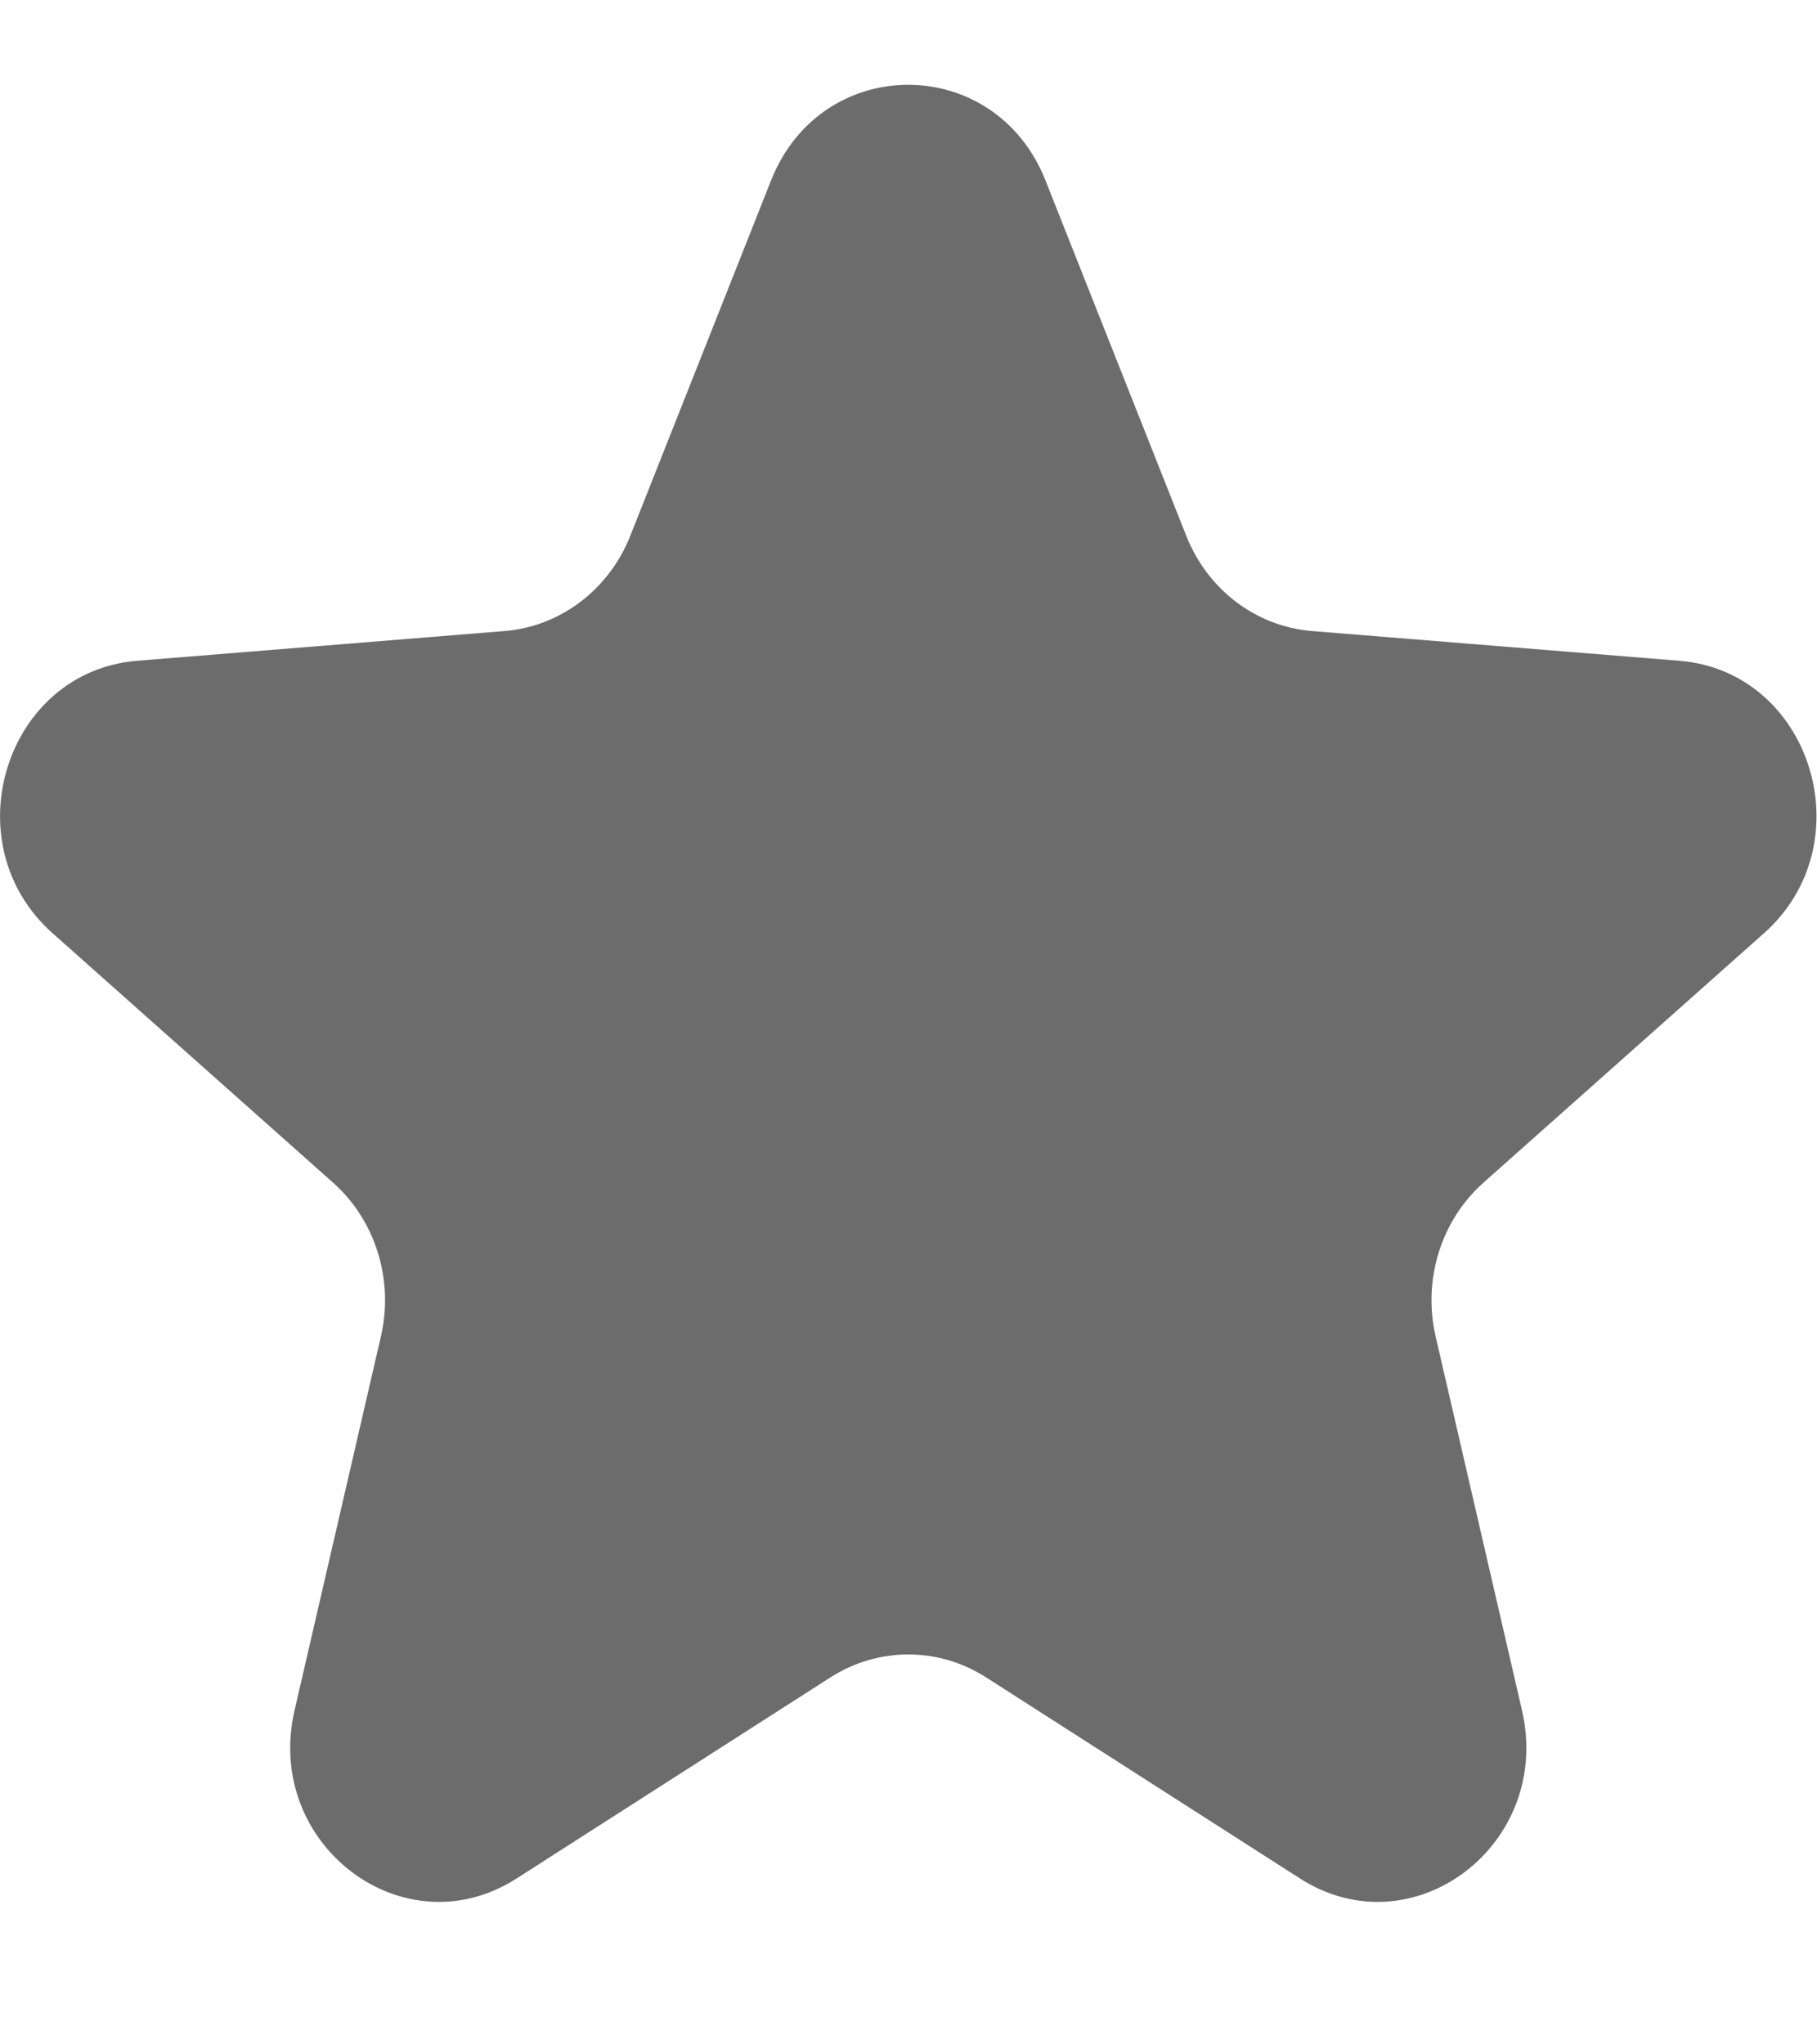 <svg xmlns="http://www.w3.org/2000/svg" fill="none" viewBox="0 0 8 9" height="9" width="8">
<path fill="#6C6C6C" d="M3.395 0.794C3.617 0.233 4.38 0.233 4.603 0.794L5.223 2.359C5.317 2.596 5.53 2.758 5.776 2.778L7.394 2.909C7.975 2.956 8.211 3.713 7.767 4.108L6.532 5.206C6.345 5.372 6.263 5.634 6.321 5.884L6.701 7.529C6.838 8.12 6.221 8.588 5.724 8.27L4.341 7.384C4.131 7.25 3.867 7.25 3.657 7.384L2.274 8.27C1.777 8.588 1.16 8.12 1.297 7.529L1.677 5.884C1.735 5.634 1.653 5.372 1.466 5.206L0.231 4.108C-0.213 3.713 0.023 2.956 0.604 2.909L2.222 2.778C2.467 2.758 2.681 2.596 2.775 2.359L3.395 0.794Z"></path>
</svg>
